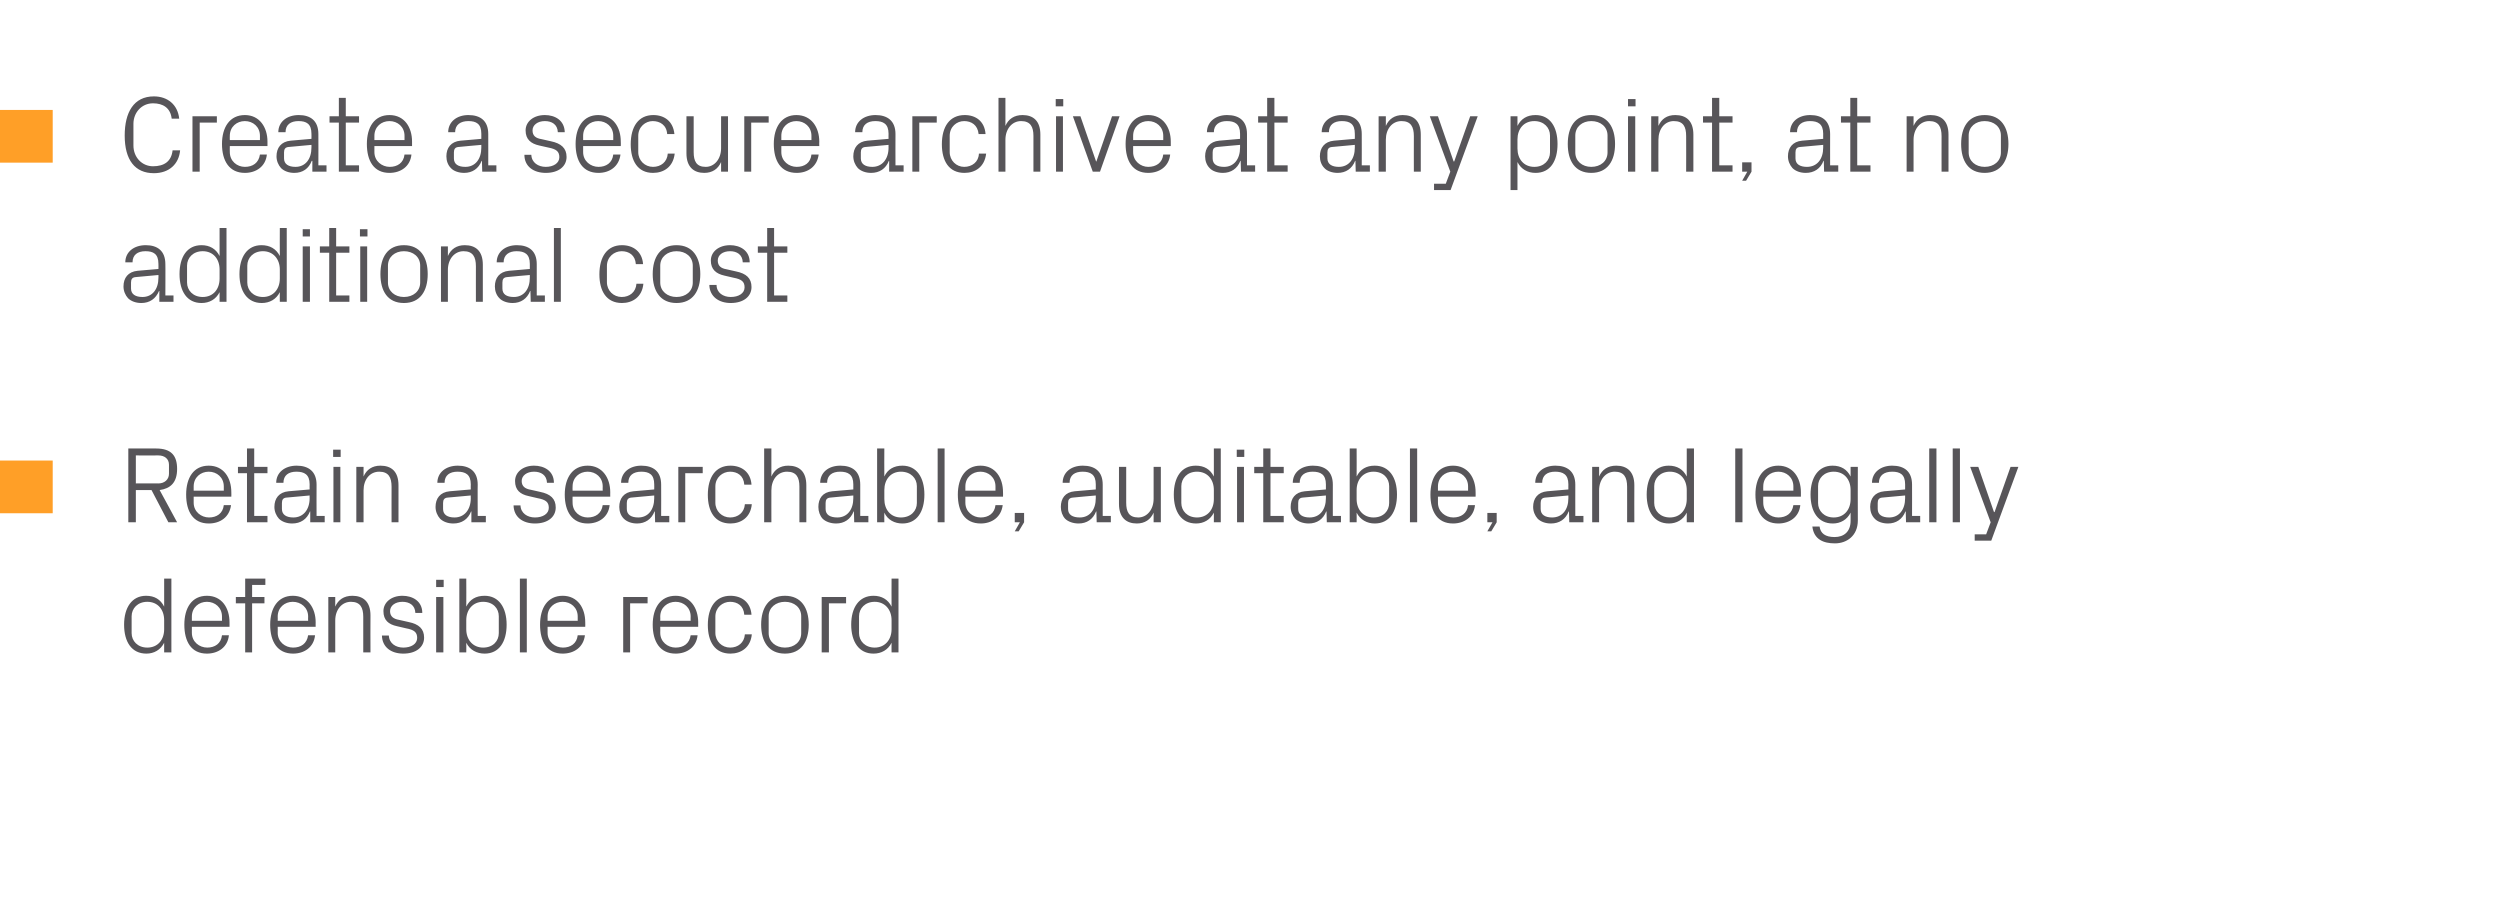 <?xml version="1.0" standalone="no"?><!DOCTYPE svg PUBLIC "-//W3C//DTD SVG 1.1//EN" "http://www.w3.org/Graphics/SVG/1.1/DTD/svg11.dtd"><svg xmlns="http://www.w3.org/2000/svg" version="1.1" width="830px" height="300px" viewBox="0 -28 830 300" style="top:-28px">  <desc>￼ Create a secure archive at any point, at no additional cost ￼ Retain a searchable, auditable, and legally defensibl...</desc>  <defs/>  <g id="Polygon59483">    <path d="M 54.5 177.9 C 54.5 174.4 52.4 171.8 48.9 171.8 C 45.7 171.8 43.7 174 43.7 176.6 C 43.7 176.6 43.7 182.2 43.7 182.2 C 43.7 184.8 45.7 187 48.9 187 C 52.4 187 54.5 184.4 54.5 180.9 C 54.5 180.9 54.5 177.9 54.5 177.9 Z M 54.5 188.6 C 54.5 188.6 54.52 185.41 54.5 185.4 C 53.3 187.8 51.1 189 48.6 189 C 43.7 189 41.2 185.1 41.2 179.4 C 41.2 173.7 43.8 169.8 48.5 169.8 C 51.3 169.8 53.3 171 54.5 173.4 C 54.52 173.39 54.5 164.1 54.5 164.1 L 56.9 164.1 L 56.9 188.6 L 54.5 188.6 Z M 73.7 176.7 C 73.7 173.7 71.4 171.8 68.7 171.8 C 66 171.8 63.7 173.7 63.7 176.7 C 63.7 176.7 63.7 178.1 63.7 178.1 L 73.7 178.1 C 73.7 178.1 73.7 176.7 73.7 176.7 Z M 76 182.9 C 75.6 186.9 72.4 189 68.7 189 C 63.5 189 61.2 185 61.2 179.4 C 61.2 173.8 63.7 169.8 68.7 169.8 C 73.7 169.8 76.2 173.9 76.2 178.6 C 76.22 178.57 76.2 180.1 76.2 180.1 L 63.7 180.1 C 63.7 180.1 63.7 182.1 63.7 182.1 C 63.7 185.1 66.2 187 68.8 187 C 71.3 187 73.4 185.7 73.7 182.9 C 73.7 182.9 76 182.9 76 182.9 Z M 83.7 170.2 L 87.8 170.2 L 87.8 172.3 L 83.7 172.3 L 83.7 188.6 L 81.4 188.6 L 81.4 172.3 L 78.3 172.3 L 78.3 170.2 L 81.4 170.2 L 81.4 164.1 L 88.1 164.1 L 88.1 166.2 L 83.7 166.2 L 83.7 170.2 Z M 102.3 176.7 C 102.3 173.7 99.9 171.8 97.2 171.8 C 94.5 171.8 92.2 173.7 92.2 176.7 C 92.24 176.7 92.2 178.1 92.2 178.1 L 102.3 178.1 C 102.3 178.1 102.25 176.7 102.3 176.7 Z M 104.6 182.9 C 104.2 186.9 101 189 97.3 189 C 92.1 189 89.7 185 89.7 179.4 C 89.7 173.8 92.3 169.8 97.2 169.8 C 102.2 169.8 104.8 173.9 104.8 178.6 C 104.77 178.57 104.8 180.1 104.8 180.1 L 92.2 180.1 C 92.2 180.1 92.24 182.1 92.2 182.1 C 92.2 185.1 94.7 187 97.3 187 C 99.9 187 101.9 185.7 102.3 182.9 C 102.3 182.9 104.6 182.9 104.6 182.9 Z M 120.6 176.8 C 120.6 173.7 119.6 171.8 116.5 171.8 C 113.5 171.8 111.3 174.4 111.3 178 C 111.32 178.03 111.3 188.6 111.3 188.6 L 109 188.6 L 109 170.2 L 111.3 170.2 C 111.3 170.2 111.32 173.42 111.3 173.4 C 112.3 171.1 114.2 169.8 117 169.8 C 120.5 169.8 123 171.7 123 176.3 C 122.95 176.34 123 188.6 123 188.6 L 120.6 188.6 C 120.6 188.6 120.61 176.77 120.6 176.8 Z M 135.6 178.5 C 139.1 179.2 140.8 180.8 140.8 183.7 C 140.8 186.8 138.2 189 133.9 189 C 129.9 189 126.9 186.9 126.8 183 C 126.8 183 129.1 183 129.1 183 C 129.2 185.6 131.4 187 133.9 187 C 136.5 187 138.5 185.8 138.5 183.8 C 138.5 181.9 137.5 181.1 134.8 180.6 C 134.8 180.6 131.8 179.9 131.8 179.9 C 129 179.3 127.3 177.9 127.3 174.9 C 127.3 172 129.9 169.8 133.6 169.8 C 136.9 169.8 140.2 171.5 140.2 175.5 C 140.2 175.5 137.9 175.5 137.9 175.5 C 137.8 172.9 135.9 171.8 133.6 171.8 C 131.2 171.8 129.5 173.1 129.5 174.9 C 129.5 176.7 130.7 177.5 132.5 177.8 C 132.5 177.8 135.6 178.5 135.6 178.5 Z M 144.8 188.6 L 144.8 170.2 L 147.2 170.2 L 147.2 188.6 L 144.8 188.6 Z M 147.3 166.9 L 144.8 166.9 L 144.8 164.5 L 147.3 164.5 L 147.3 166.9 Z M 154.8 180.9 C 154.8 184.4 157 187 160.4 187 C 163.7 187 165.6 184.8 165.6 182.2 C 165.6 182.2 165.6 176.6 165.6 176.6 C 165.6 174 163.7 171.8 160.4 171.8 C 157 171.8 154.8 174.4 154.8 177.9 C 154.8 177.9 154.8 180.9 154.8 180.9 Z M 152.5 188.6 L 152.5 164.1 L 154.8 164.1 C 154.8 164.1 154.85 173.39 154.8 173.4 C 156 171 158 169.8 160.9 169.8 C 165.6 169.8 168.2 173.7 168.2 179.4 C 168.2 185.1 165.7 189 160.9 189 C 158.3 189 156 187.8 154.8 185.4 C 154.85 185.41 154.8 188.6 154.8 188.6 L 152.5 188.6 Z M 172.6 188.6 L 172.6 164.1 L 174.9 164.1 L 174.9 188.6 L 172.6 188.6 Z M 191.8 176.7 C 191.8 173.7 189.5 171.8 186.8 171.8 C 184.1 171.8 181.8 173.7 181.8 176.7 C 181.81 176.7 181.8 178.1 181.8 178.1 L 191.8 178.1 C 191.8 178.1 191.82 176.7 191.8 176.7 Z M 194.2 182.9 C 193.7 186.9 190.6 189 186.8 189 C 181.6 189 179.3 185 179.3 179.4 C 179.3 173.8 181.8 169.8 186.8 169.8 C 191.8 169.8 194.3 173.9 194.3 178.6 C 194.34 178.57 194.3 180.1 194.3 180.1 L 181.8 180.1 C 181.8 180.1 181.81 182.1 181.8 182.1 C 181.8 185.1 184.3 187 186.9 187 C 189.4 187 191.5 185.7 191.8 182.9 C 191.8 182.9 194.2 182.9 194.2 182.9 Z M 206.9 170.2 L 215 170.2 L 215 172.3 L 209.2 172.3 L 209.2 188.6 L 206.9 188.6 L 206.9 170.2 Z M 229.3 176.7 C 229.3 173.7 227 171.8 224.3 171.8 C 221.6 171.8 219.2 173.7 219.2 176.7 C 219.25 176.7 219.2 178.1 219.2 178.1 L 229.3 178.1 C 229.3 178.1 229.26 176.7 229.3 176.7 Z M 231.6 182.9 C 231.2 186.9 228 189 224.3 189 C 219.1 189 216.7 185 216.7 179.4 C 216.7 173.8 219.3 169.8 224.3 169.8 C 229.2 169.8 231.8 173.9 231.8 178.6 C 231.78 178.57 231.8 180.1 231.8 180.1 L 219.2 180.1 C 219.2 180.1 219.25 182.1 219.2 182.1 C 219.2 185.1 221.7 187 224.3 187 C 226.9 187 228.9 185.7 229.3 182.9 C 229.3 182.9 231.6 182.9 231.6 182.9 Z M 247.1 176.1 C 246.9 173.1 244.8 171.8 242.4 171.8 C 239.9 171.8 237.5 173.7 237.5 176.7 C 237.5 176.7 237.5 182.1 237.5 182.1 C 237.5 184.9 239.7 187 242.4 187 C 245 187 247.1 185.4 247.3 182.6 C 247.3 182.6 249.6 182.6 249.6 182.6 C 249.2 187 246 189 242.5 189 C 237.3 189 235 185 235 179.5 C 235 173.6 237.6 169.8 242.5 169.8 C 246.2 169.8 249.2 171.9 249.5 176.1 C 249.5 176.1 247.1 176.1 247.1 176.1 Z M 260.6 169.8 C 266 169.8 268.5 173.8 268.5 179.4 C 268.5 185 266 189 260.6 189 C 255.2 189 252.7 185 252.7 179.4 C 252.7 173.8 255.2 169.8 260.6 169.8 Z M 266 176.6 C 266 173.7 263.7 171.8 260.6 171.8 C 257.6 171.8 255.2 173.7 255.2 176.6 C 255.2 176.6 255.2 182.2 255.2 182.2 C 255.2 185.1 257.6 187 260.6 187 C 263.7 187 266 185.1 266 182.2 C 266 182.2 266 176.6 266 176.6 Z M 272.8 170.2 L 280.9 170.2 L 280.9 172.3 L 275.2 172.3 L 275.2 188.6 L 272.8 188.6 L 272.8 170.2 Z M 296 177.9 C 296 174.4 293.8 171.8 290.4 171.8 C 287.2 171.8 285.2 174 285.2 176.6 C 285.2 176.6 285.2 182.2 285.2 182.2 C 285.2 184.8 287.2 187 290.4 187 C 293.8 187 296 184.4 296 180.9 C 296 180.9 296 177.9 296 177.9 Z M 296 188.6 C 296 188.6 295.96 185.41 296 185.4 C 294.8 187.8 292.6 189 290 189 C 285.2 189 282.6 185.1 282.6 179.4 C 282.6 173.7 285.2 169.8 290 169.8 C 292.7 169.8 294.8 171 296 173.4 C 295.96 173.39 296 164.1 296 164.1 L 298.3 164.1 L 298.3 188.6 L 296 188.6 Z " stroke="none" fill="#575559"/>  </g>  <g id="Polygon59482">    <path d="M 45.1 134.7 L 45.1 145.4 L 42.6 145.4 L 42.6 120.9 C 42.6 120.9 51.82 120.9 51.8 120.9 C 56.9 120.9 58.8 123.3 58.8 127.7 C 58.8 132.2 56.6 134.2 53 134.7 C 53 134.65 58.8 145.4 58.8 145.4 L 55.9 145.4 L 50.3 134.7 L 45.1 134.7 Z M 52.6 132.5 C 54.6 132.5 56.1 131.2 56.1 129.3 C 56.1 129.3 56.1 126.3 56.1 126.3 C 56.1 124.3 54.6 123.2 52.6 123.2 C 52.64 123.24 45.1 123.2 45.1 123.2 L 45.1 132.5 C 45.1 132.5 52.64 132.49 52.6 132.5 Z M 74.3 133.5 C 74.3 130.5 72 128.6 69.3 128.6 C 66.6 128.6 64.3 130.5 64.3 133.5 C 64.31 133.5 64.3 134.9 64.3 134.9 L 74.3 134.9 C 74.3 134.9 74.32 133.5 74.3 133.5 Z M 76.7 139.7 C 76.2 143.7 73.1 145.8 69.3 145.8 C 64.1 145.8 61.8 141.8 61.8 136.2 C 61.8 130.6 64.3 126.6 69.3 126.6 C 74.3 126.6 76.8 130.7 76.8 135.4 C 76.84 135.37 76.8 136.9 76.8 136.9 L 64.3 136.9 C 64.3 136.9 64.31 138.9 64.3 138.9 C 64.3 141.9 66.8 143.8 69.4 143.8 C 71.9 143.8 74 142.5 74.3 139.7 C 74.3 139.7 76.7 139.7 76.7 139.7 Z M 84.4 143.3 L 88.8 143.3 L 88.8 145.4 L 82 145.4 L 82 129.1 L 79 129.1 L 79 127 L 82 127 L 82 120.9 L 84.4 120.9 L 84.4 127 L 88.8 127 L 88.8 129.1 L 84.4 129.1 L 84.4 143.3 Z M 102.8 132.8 C 102.8 129.5 101 128.6 98.4 128.6 C 95.8 128.6 94.1 129.8 94.1 132.3 C 94.1 132.3 91.7 132.3 91.7 132.3 C 91.7 128.9 94.5 126.6 98.5 126.6 C 102.4 126.6 105.1 128.5 105.1 132.9 C 105.06 132.85 105.1 143.3 105.1 143.3 L 107.8 143.3 L 107.8 145.4 L 103 145.4 L 103 141.8 C 103 141.8 102.86 141.82 102.9 141.8 C 101.9 144.4 99.8 145.8 97 145.8 C 95.2 145.8 93.6 145.2 92.6 144.2 C 91.7 143.2 91.1 141.8 91.1 140.3 C 91.1 137.5 92.6 135.4 95.8 135.1 C 95.81 135.12 102.8 134.5 102.8 134.5 C 102.8 134.5 102.76 132.78 102.8 132.8 Z M 95.1 137.2 C 94 137.3 93.6 137.9 93.6 139 C 93.6 139 93.6 141 93.6 141 C 93.6 142.9 95.1 143.8 97.4 143.8 C 100.7 143.8 102.8 141.2 102.8 137.4 C 102.76 137.39 102.8 136.5 102.8 136.5 C 102.8 136.5 95.12 137.17 95.1 137.2 Z M 110.7 145.4 L 110.7 127 L 113 127 L 113 145.4 L 110.7 145.4 Z M 113.1 123.7 L 110.6 123.7 L 110.6 121.3 L 113.1 121.3 L 113.1 123.7 Z M 130 133.6 C 130 130.5 129 128.6 125.9 128.6 C 122.8 128.6 120.7 131.2 120.7 134.8 C 120.68 134.83 120.7 145.4 120.7 145.4 L 118.3 145.4 L 118.3 127 L 120.7 127 C 120.7 127 120.68 130.22 120.7 130.2 C 121.7 127.9 123.6 126.6 126.3 126.6 C 129.9 126.6 132.3 128.5 132.3 133.1 C 132.31 133.14 132.3 145.4 132.3 145.4 L 130 145.4 C 130 145.4 129.97 133.57 130 133.6 Z M 156.3 132.8 C 156.3 129.5 154.5 128.6 151.9 128.6 C 149.3 128.6 147.6 129.8 147.6 132.3 C 147.6 132.3 145.2 132.3 145.2 132.3 C 145.2 128.9 148 126.6 152 126.6 C 155.9 126.6 158.6 128.5 158.6 132.9 C 158.55 132.85 158.6 143.3 158.6 143.3 L 161.3 143.3 L 161.3 145.4 L 156.5 145.4 L 156.5 141.8 C 156.5 141.8 156.36 141.82 156.4 141.8 C 155.4 144.4 153.3 145.8 150.5 145.8 C 148.7 145.8 147.1 145.2 146.1 144.2 C 145.2 143.2 144.6 141.8 144.6 140.3 C 144.6 137.5 146.1 135.4 149.3 135.1 C 149.3 135.12 156.3 134.5 156.3 134.5 C 156.3 134.5 156.25 132.78 156.3 132.8 Z M 148.6 137.2 C 147.5 137.3 147.1 137.9 147.1 139 C 147.1 139 147.1 141 147.1 141 C 147.1 142.9 148.6 143.8 150.9 143.8 C 154.2 143.8 156.3 141.2 156.3 137.4 C 156.25 137.39 156.3 136.5 156.3 136.5 C 156.3 136.5 148.62 137.17 148.6 137.2 Z M 179.3 135.3 C 182.8 136 184.5 137.6 184.5 140.5 C 184.5 143.6 181.9 145.8 177.6 145.8 C 173.6 145.8 170.6 143.7 170.5 139.8 C 170.5 139.8 172.8 139.8 172.8 139.8 C 172.9 142.4 175.1 143.8 177.6 143.8 C 180.2 143.8 182.2 142.6 182.2 140.6 C 182.2 138.7 181.2 137.9 178.5 137.4 C 178.5 137.4 175.5 136.7 175.5 136.7 C 172.7 136.1 171 134.7 171 131.7 C 171 128.8 173.6 126.6 177.3 126.6 C 180.6 126.6 183.9 128.3 183.9 132.3 C 183.9 132.3 181.6 132.3 181.6 132.3 C 181.5 129.7 179.6 128.6 177.3 128.6 C 174.9 128.6 173.2 129.9 173.2 131.7 C 173.2 133.5 174.4 134.3 176.2 134.6 C 176.2 134.6 179.3 135.3 179.3 135.3 Z M 200.1 133.5 C 200.1 130.5 197.8 128.6 195.1 128.6 C 192.4 128.6 190.1 130.5 190.1 133.5 C 190.05 133.5 190.1 134.9 190.1 134.9 L 200.1 134.9 C 200.1 134.9 200.06 133.5 200.1 133.5 Z M 202.4 139.7 C 202 143.7 198.8 145.8 195.1 145.8 C 189.9 145.8 187.5 141.8 187.5 136.2 C 187.5 130.6 190.1 126.6 195.1 126.6 C 200 126.6 202.6 130.7 202.6 135.4 C 202.58 135.37 202.6 136.9 202.6 136.9 L 190.1 136.9 C 190.1 136.9 190.05 138.9 190.1 138.9 C 190.1 141.9 192.5 143.8 195.1 143.8 C 197.7 143.8 199.7 142.5 200.1 139.7 C 200.1 139.7 202.4 139.7 202.4 139.7 Z M 217.2 132.8 C 217.2 129.5 215.5 128.6 212.9 128.6 C 210.3 128.6 208.6 129.8 208.6 132.3 C 208.6 132.3 206.2 132.3 206.2 132.3 C 206.2 128.9 209 126.6 212.9 126.6 C 216.9 126.6 219.5 128.5 219.5 132.9 C 219.54 132.85 219.5 143.3 219.5 143.3 L 222.2 143.3 L 222.2 145.4 L 217.5 145.4 L 217.4 141.8 C 217.4 141.8 217.34 141.82 217.3 141.8 C 216.3 144.4 214.2 145.8 211.5 145.8 C 209.7 145.8 208.1 145.2 207.1 144.2 C 206.1 143.2 205.6 141.8 205.6 140.3 C 205.6 137.5 207.1 135.4 210.3 135.1 C 210.29 135.12 217.2 134.5 217.2 134.5 C 217.2 134.5 217.23 132.78 217.2 132.8 Z M 209.6 137.2 C 208.5 137.3 208.1 137.9 208.1 139 C 208.1 139 208.1 141 208.1 141 C 208.1 142.9 209.6 143.8 211.9 143.8 C 215.2 143.8 217.2 141.2 217.2 137.4 C 217.23 137.39 217.2 136.5 217.2 136.5 C 217.2 136.5 209.6 137.17 209.6 137.2 Z M 225.2 127 L 233.3 127 L 233.3 129.1 L 227.5 129.1 L 227.5 145.4 L 225.2 145.4 L 225.2 127 Z M 247.1 132.9 C 246.9 129.9 244.8 128.6 242.4 128.6 C 239.9 128.6 237.5 130.5 237.5 133.5 C 237.5 133.5 237.5 138.9 237.5 138.9 C 237.5 141.7 239.7 143.8 242.4 143.8 C 245 143.8 247.1 142.2 247.3 139.4 C 247.3 139.4 249.6 139.4 249.6 139.4 C 249.2 143.8 246 145.8 242.5 145.8 C 237.3 145.8 235 141.8 235 136.3 C 235 130.4 237.6 126.6 242.5 126.6 C 246.2 126.6 249.2 128.7 249.5 132.9 C 249.5 132.9 247.1 132.9 247.1 132.9 Z M 265.4 133.5 C 265.4 130.5 264.4 128.6 261.3 128.6 C 258.2 128.6 256.1 131.2 256.1 134.8 C 256.08 134.76 256.1 145.4 256.1 145.4 L 253.7 145.4 L 253.7 120.9 L 256.1 120.9 C 256.1 120.9 256.08 130.22 256.1 130.2 C 257.1 127.9 259 126.6 261.7 126.6 C 265.3 126.6 267.7 128.5 267.7 133.1 C 267.71 133.14 267.7 145.4 267.7 145.4 L 265.4 145.4 C 265.4 145.4 265.37 133.5 265.4 133.5 Z M 283.3 132.8 C 283.3 129.5 281.5 128.6 278.9 128.6 C 276.3 128.6 274.6 129.8 274.6 132.3 C 274.6 132.3 272.3 132.3 272.3 132.3 C 272.3 128.9 275 126.6 279 126.6 C 283 126.6 285.6 128.5 285.6 132.9 C 285.6 132.85 285.6 143.3 285.6 143.3 L 288.3 143.3 L 288.3 145.4 L 283.6 145.4 L 283.5 141.8 C 283.5 141.8 283.4 141.82 283.4 141.8 C 282.4 144.4 280.3 145.8 277.6 145.8 C 275.8 145.8 274.1 145.2 273.1 144.2 C 272.2 143.2 271.7 141.8 271.7 140.3 C 271.7 137.5 273.1 135.4 276.3 135.1 C 276.35 135.12 283.3 134.5 283.3 134.5 C 283.3 134.5 283.29 132.78 283.3 132.8 Z M 275.7 137.2 C 274.5 137.3 274.1 137.9 274.1 139 C 274.1 139 274.1 141 274.1 141 C 274.1 142.9 275.6 143.8 278 143.8 C 281.3 143.8 283.3 141.2 283.3 137.4 C 283.29 137.39 283.3 136.5 283.3 136.5 C 283.3 136.5 275.66 137.17 275.7 137.2 Z M 293.6 137.7 C 293.6 141.2 295.7 143.8 299.1 143.8 C 302.4 143.8 304.4 141.6 304.4 139 C 304.4 139 304.4 133.4 304.4 133.4 C 304.4 130.8 302.4 128.6 299.1 128.6 C 295.7 128.6 293.6 131.2 293.6 134.7 C 293.6 134.7 293.6 137.7 293.6 137.7 Z M 291.2 145.4 L 291.2 120.9 L 293.6 120.9 C 293.6 120.9 293.55 130.19 293.6 130.2 C 294.7 127.8 296.8 126.6 299.6 126.6 C 304.3 126.6 306.9 130.5 306.9 136.2 C 306.9 141.9 304.4 145.8 299.6 145.8 C 297 145.8 294.7 144.6 293.6 142.2 C 293.55 142.21 293.6 145.4 293.6 145.4 L 291.2 145.4 Z M 311.3 145.4 L 311.3 120.9 L 313.6 120.9 L 313.6 145.4 L 311.3 145.4 Z M 330.5 133.5 C 330.5 130.5 328.2 128.6 325.5 128.6 C 322.8 128.6 320.5 130.5 320.5 133.5 C 320.52 133.5 320.5 134.9 320.5 134.9 L 330.5 134.9 C 330.5 134.9 330.52 133.5 330.5 133.5 Z M 332.9 139.7 C 332.4 143.7 329.3 145.8 325.6 145.8 C 320.3 145.8 318 141.8 318 136.2 C 318 130.6 320.6 126.6 325.5 126.6 C 330.5 126.6 333 130.7 333 135.4 C 333.04 135.37 333 136.9 333 136.9 L 320.5 136.9 C 320.5 136.9 320.52 138.9 320.5 138.9 C 320.5 141.9 323 143.8 325.6 143.8 C 328.1 143.8 330.2 142.5 330.5 139.7 C 330.5 139.7 332.9 139.7 332.9 139.7 Z M 340 145.4 L 338.2 148.4 L 336.9 148.4 L 338.6 145.4 L 336.9 145.4 L 336.9 142.3 L 340 142.3 L 340 145.4 Z M 363.8 132.8 C 363.8 129.5 362 128.6 359.4 128.6 C 356.8 128.6 355.1 129.8 355.1 132.3 C 355.1 132.3 352.8 132.3 352.8 132.3 C 352.8 128.9 355.5 126.6 359.5 126.6 C 363.5 126.6 366.1 128.5 366.1 132.9 C 366.09 132.85 366.1 143.3 366.1 143.3 L 368.8 143.3 L 368.8 145.4 L 364.1 145.4 L 364 141.8 C 364 141.8 363.9 141.82 363.9 141.8 C 362.9 144.4 360.8 145.8 358.1 145.8 C 356.3 145.8 354.6 145.2 353.6 144.2 C 352.7 143.2 352.2 141.8 352.2 140.3 C 352.2 137.5 353.6 135.4 356.8 135.1 C 356.84 135.12 363.8 134.5 363.8 134.5 C 363.8 134.5 363.79 132.78 363.8 132.8 Z M 356.2 137.2 C 355 137.3 354.6 137.9 354.6 139 C 354.6 139 354.6 141 354.6 141 C 354.6 142.9 356.1 143.8 358.5 143.8 C 361.8 143.8 363.8 141.2 363.8 137.4 C 363.79 137.39 363.8 136.5 363.8 136.5 C 363.8 136.5 356.16 137.17 356.2 137.2 Z M 373.9 138.9 C 373.9 141.9 374.8 143.8 377.9 143.8 C 380.8 143.8 383 141.2 383 137.6 C 383.01 137.57 383 127 383 127 L 385.4 127 L 385.4 145.4 L 383 145.4 C 383 145.4 383.01 142.18 383 142.2 C 382 144.5 380.1 145.8 377.4 145.8 C 374 145.8 371.5 143.9 371.5 139.3 C 371.53 139.26 371.5 127 371.5 127 L 373.9 127 C 373.9 127 373.87 138.86 373.9 138.9 Z M 403 134.7 C 403 131.2 400.9 128.6 397.4 128.6 C 394.2 128.6 392.2 130.8 392.2 133.4 C 392.2 133.4 392.2 139 392.2 139 C 392.2 141.6 394.2 143.8 397.4 143.8 C 400.9 143.8 403 141.2 403 137.7 C 403 137.7 403 134.7 403 134.7 Z M 403 145.4 C 403 145.4 402.99 142.21 403 142.2 C 401.8 144.6 399.6 145.8 397.1 145.8 C 392.2 145.8 389.7 141.9 389.7 136.2 C 389.7 130.5 392.2 126.6 397 126.6 C 399.8 126.6 401.8 127.8 403 130.2 C 402.99 130.19 403 120.9 403 120.9 L 405.3 120.9 L 405.3 145.4 L 403 145.4 Z M 410.7 145.4 L 410.7 127 L 413 127 L 413 145.4 L 410.7 145.4 Z M 413.1 123.7 L 410.6 123.7 L 410.6 121.3 L 413.1 121.3 L 413.1 123.7 Z M 421.8 143.3 L 426.2 143.3 L 426.2 145.4 L 419.4 145.4 L 419.4 129.1 L 416.4 129.1 L 416.4 127 L 419.4 127 L 419.4 120.9 L 421.8 120.9 L 421.8 127 L 426.2 127 L 426.2 129.1 L 421.8 129.1 L 421.8 143.3 Z M 440.2 132.8 C 440.2 129.5 438.4 128.6 435.8 128.6 C 433.2 128.6 431.5 129.8 431.5 132.3 C 431.5 132.3 429.2 132.3 429.2 132.3 C 429.2 128.9 431.9 126.6 435.9 126.6 C 439.9 126.6 442.5 128.5 442.5 132.9 C 442.48 132.85 442.5 143.3 442.5 143.3 L 445.2 143.3 L 445.2 145.4 L 440.5 145.4 L 440.4 141.8 C 440.4 141.8 440.29 141.82 440.3 141.8 C 439.3 144.4 437.2 145.8 434.5 145.8 C 432.7 145.8 431 145.2 430 144.2 C 429.1 143.2 428.5 141.8 428.5 140.3 C 428.5 137.5 430 135.4 433.2 135.1 C 433.23 135.12 440.2 134.5 440.2 134.5 C 440.2 134.5 440.18 132.78 440.2 132.8 Z M 432.5 137.2 C 431.4 137.3 431 137.9 431 139 C 431 139 431 141 431 141 C 431 142.9 432.5 143.8 434.8 143.8 C 438.2 143.8 440.2 141.2 440.2 137.4 C 440.18 137.39 440.2 136.5 440.2 136.5 C 440.2 136.5 432.55 137.17 432.5 137.2 Z M 450.4 137.7 C 450.4 141.2 452.6 143.8 456 143.8 C 459.3 143.8 461.2 141.6 461.2 139 C 461.2 139 461.2 133.4 461.2 133.4 C 461.2 130.8 459.3 128.6 456 128.6 C 452.6 128.6 450.4 131.2 450.4 134.7 C 450.4 134.7 450.4 137.7 450.4 137.7 Z M 448.1 145.4 L 448.1 120.9 L 450.4 120.9 C 450.4 120.9 450.44 130.19 450.4 130.2 C 451.6 127.8 453.6 126.6 456.4 126.6 C 461.2 126.6 463.8 130.5 463.8 136.2 C 463.8 141.9 461.3 145.8 456.4 145.8 C 453.9 145.8 451.6 144.6 450.4 142.2 C 450.44 142.21 450.4 145.4 450.4 145.4 L 448.1 145.4 Z M 468.1 145.4 L 468.1 120.9 L 470.5 120.9 L 470.5 145.4 L 468.1 145.4 Z M 487.4 133.5 C 487.4 130.5 485.1 128.6 482.4 128.6 C 479.7 128.6 477.4 130.5 477.4 133.5 C 477.4 133.5 477.4 134.9 477.4 134.9 L 487.4 134.9 C 487.4 134.9 487.41 133.5 487.4 133.5 Z M 489.7 139.7 C 489.3 143.7 486.1 145.8 482.4 145.8 C 477.2 145.8 474.9 141.8 474.9 136.2 C 474.9 130.6 477.4 126.6 482.4 126.6 C 487.4 126.6 489.9 130.7 489.9 135.4 C 489.93 135.37 489.9 136.9 489.9 136.9 L 477.4 136.9 C 477.4 136.9 477.4 138.9 477.4 138.9 C 477.4 141.9 479.9 143.8 482.5 143.8 C 485 143.8 487.1 142.5 487.4 139.7 C 487.4 139.7 489.7 139.7 489.7 139.7 Z M 496.9 145.4 L 495.1 148.4 L 493.8 148.4 L 495.5 145.4 L 493.8 145.4 L 493.8 142.3 L 496.9 142.3 L 496.9 145.4 Z M 520.7 132.8 C 520.7 129.5 518.9 128.6 516.3 128.6 C 513.7 128.6 512 129.8 512 132.3 C 512 132.3 509.7 132.3 509.7 132.3 C 509.7 128.9 512.4 126.6 516.4 126.6 C 520.3 126.6 523 128.5 523 132.9 C 522.98 132.85 523 143.3 523 143.3 L 525.7 143.3 L 525.7 145.4 L 521 145.4 L 520.9 141.8 C 520.9 141.8 520.78 141.82 520.8 141.8 C 519.8 144.4 517.7 145.8 514.9 145.8 C 513.1 145.8 511.5 145.2 510.5 144.2 C 509.6 143.2 509 141.8 509 140.3 C 509 137.5 510.5 135.4 513.7 135.1 C 513.72 135.12 520.7 134.5 520.7 134.5 C 520.7 134.5 520.67 132.78 520.7 132.8 Z M 513 137.2 C 511.9 137.3 511.5 137.9 511.5 139 C 511.5 139 511.5 141 511.5 141 C 511.5 142.9 513 143.8 515.3 143.8 C 518.7 143.8 520.7 141.2 520.7 137.4 C 520.67 137.39 520.7 136.5 520.7 136.5 C 520.7 136.5 513.04 137.17 513 137.2 Z M 540.2 133.6 C 540.2 130.5 539.2 128.6 536.1 128.6 C 533.1 128.6 530.9 131.2 530.9 134.8 C 530.93 134.83 530.9 145.4 530.9 145.4 L 528.6 145.4 L 528.6 127 L 530.9 127 C 530.9 127 530.93 130.22 530.9 130.2 C 531.9 127.9 533.8 126.6 536.6 126.6 C 540.1 126.6 542.6 128.5 542.6 133.1 C 542.56 133.14 542.6 145.4 542.6 145.4 L 540.2 145.4 C 540.2 145.4 540.22 133.57 540.2 133.6 Z M 560 134.7 C 560 131.2 557.9 128.6 554.4 128.6 C 551.2 128.6 549.2 130.8 549.2 133.4 C 549.2 133.4 549.2 139 549.2 139 C 549.2 141.6 551.2 143.8 554.4 143.8 C 557.9 143.8 560 141.2 560 137.7 C 560 137.7 560 134.7 560 134.7 Z M 560 145.4 C 560 145.4 560.02 142.21 560 142.2 C 558.8 144.6 556.6 145.8 554.1 145.8 C 549.2 145.8 546.7 141.9 546.7 136.2 C 546.7 130.5 549.3 126.6 554 126.6 C 556.8 126.6 558.8 127.8 560 130.2 C 560.02 130.19 560 120.9 560 120.9 L 562.4 120.9 L 562.4 145.4 L 560 145.4 Z M 576.1 145.4 L 576.1 120.9 L 578.5 120.9 L 578.5 145.4 L 576.1 145.4 Z M 595.4 133.5 C 595.4 130.5 593.1 128.6 590.4 128.6 C 587.7 128.6 585.4 130.5 585.4 133.5 C 585.36 133.5 585.4 134.9 585.4 134.9 L 595.4 134.9 C 595.4 134.9 595.37 133.5 595.4 133.5 Z M 597.7 139.7 C 597.3 143.7 594.1 145.8 590.4 145.8 C 585.2 145.8 582.8 141.8 582.8 136.2 C 582.8 130.6 585.4 126.6 590.4 126.6 C 595.3 126.6 597.9 130.7 597.9 135.4 C 597.89 135.37 597.9 136.9 597.9 136.9 L 585.4 136.9 C 585.4 136.9 585.36 138.9 585.4 138.9 C 585.4 141.9 587.8 143.8 590.4 143.8 C 593 143.8 595 142.5 595.4 139.7 C 595.4 139.7 597.7 139.7 597.7 139.7 Z M 616.8 144.8 C 616.8 149.9 613.1 152.4 609.2 152.4 C 605.4 152.4 602.2 151.1 601.7 146.8 C 601.7 146.8 604.1 146.8 604.1 146.8 C 604.4 149.1 606 150.3 609.1 150.3 C 612.1 150.3 614.4 148.6 614.4 144.9 C 614.4 144.9 614.4 142.2 614.4 142.2 C 613.2 144.6 611 145.8 608.5 145.8 C 603.6 145.8 601.1 141.9 601.1 136.2 C 601.1 130.5 603.7 126.6 608.4 126.6 C 611.2 126.6 613.2 127.8 614.4 130.2 C 614.41 130.19 614.4 127 614.4 127 L 616.8 127 C 616.8 127 616.75 144.84 616.8 144.8 Z M 614.4 134.7 C 614.4 131.2 612.3 128.6 608.8 128.6 C 605.6 128.6 603.6 130.8 603.6 133.4 C 603.6 133.4 603.6 139 603.6 139 C 603.6 141.6 605.6 143.8 608.8 143.8 C 612.3 143.8 614.4 141.2 614.4 137.7 C 614.4 137.7 614.4 134.7 614.4 134.7 Z M 632.5 132.8 C 632.5 129.5 630.8 128.6 628.2 128.6 C 625.6 128.6 623.8 129.8 623.8 132.3 C 623.8 132.3 621.5 132.3 621.5 132.3 C 621.5 128.9 624.3 126.6 628.2 126.6 C 632.2 126.6 634.8 128.5 634.8 132.9 C 634.83 132.85 634.8 143.3 634.8 143.3 L 637.5 143.3 L 637.5 145.4 L 632.8 145.4 L 632.7 141.8 C 632.7 141.8 632.63 141.82 632.6 141.8 C 631.6 144.4 629.5 145.8 626.8 145.8 C 625 145.8 623.3 145.2 622.4 144.2 C 621.4 143.2 620.9 141.8 620.9 140.3 C 620.9 137.5 622.4 135.4 625.6 135.1 C 625.57 135.12 632.5 134.5 632.5 134.5 C 632.5 134.5 632.52 132.78 632.5 132.8 Z M 624.9 137.2 C 623.8 137.3 623.4 137.9 623.4 139 C 623.4 139 623.4 141 623.4 141 C 623.4 142.9 624.9 143.8 627.2 143.8 C 630.5 143.8 632.5 141.2 632.5 137.4 C 632.52 137.39 632.5 136.5 632.5 136.5 C 632.5 136.5 624.89 137.17 624.9 137.2 Z M 640.5 145.4 L 640.5 120.9 L 642.9 120.9 L 642.9 145.4 L 640.5 145.4 Z M 648.3 145.4 L 648.3 120.9 L 650.7 120.9 L 650.7 145.4 L 648.3 145.4 Z M 662.2 142 L 667.5 127 L 670.1 127 L 661.1 151.5 L 655.6 151.5 L 655.6 149.4 L 659.4 149.4 L 660.9 145.4 L 654.1 127 L 656.8 127 L 662 142 L 662.2 142 Z " stroke="none" fill="#575559"/>  </g>  <g id="Polygon59480">    <path d="M 52.6 59.6 C 52.6 56.3 50.9 55.4 48.3 55.4 C 45.7 55.4 44 56.6 44 59.1 C 44 59.1 41.6 59.1 41.6 59.1 C 41.6 55.7 44.4 53.4 48.4 53.4 C 52.3 53.4 54.9 55.3 54.9 59.7 C 54.95 59.65 54.9 70.1 54.9 70.1 L 57.6 70.1 L 57.6 72.2 L 52.9 72.2 L 52.9 68.6 C 52.9 68.6 52.75 68.62 52.8 68.6 C 51.7 71.2 49.7 72.6 46.9 72.6 C 45.1 72.6 43.5 72 42.5 71 C 41.6 70 41 68.6 41 67.1 C 41 64.3 42.5 62.2 45.7 61.9 C 45.7 61.92 52.6 61.3 52.6 61.3 C 52.6 61.3 52.64 59.58 52.6 59.6 Z M 45 64 C 43.9 64.1 43.5 64.7 43.5 65.8 C 43.5 65.8 43.5 67.8 43.5 67.8 C 43.5 69.7 45 70.6 47.3 70.6 C 50.6 70.6 52.6 68 52.6 64.2 C 52.64 64.19 52.6 63.3 52.6 63.3 C 52.6 63.3 45.01 63.97 45 64 Z M 72.9 61.5 C 72.9 58 70.8 55.4 67.3 55.4 C 64.1 55.4 62.1 57.6 62.1 60.2 C 62.1 60.2 62.1 65.8 62.1 65.8 C 62.1 68.4 64.1 70.6 67.3 70.6 C 70.8 70.6 72.9 68 72.9 64.5 C 72.9 64.5 72.9 61.5 72.9 61.5 Z M 72.9 72.2 C 72.9 72.2 72.88 69.01 72.9 69 C 71.7 71.4 69.5 72.6 66.9 72.6 C 62.1 72.6 59.6 68.7 59.6 63 C 59.6 57.3 62.1 53.4 66.9 53.4 C 69.6 53.4 71.7 54.6 72.9 57 C 72.88 56.99 72.9 47.7 72.9 47.7 L 75.2 47.7 L 75.2 72.2 L 72.9 72.2 Z M 92.9 61.5 C 92.9 58 90.7 55.4 87.3 55.4 C 84.1 55.4 82.1 57.6 82.1 60.2 C 82.1 60.2 82.1 65.8 82.1 65.8 C 82.1 68.4 84.1 70.6 87.3 70.6 C 90.7 70.6 92.9 68 92.9 64.5 C 92.9 64.5 92.9 61.5 92.9 61.5 Z M 92.9 72.2 C 92.9 72.2 92.86 69.01 92.9 69 C 91.7 71.4 89.5 72.6 86.9 72.6 C 82.1 72.6 79.5 68.7 79.5 63 C 79.5 57.3 82.1 53.4 86.8 53.4 C 89.6 53.4 91.7 54.6 92.9 57 C 92.86 56.99 92.9 47.7 92.9 47.7 L 95.2 47.7 L 95.2 72.2 L 92.9 72.2 Z M 100.5 72.2 L 100.5 53.8 L 102.9 53.8 L 102.9 72.2 L 100.5 72.2 Z M 102.9 50.5 L 100.5 50.5 L 100.5 48.1 L 102.9 48.1 L 102.9 50.5 Z M 111.6 70.1 L 116 70.1 L 116 72.2 L 109.3 72.2 L 109.3 55.9 L 106.2 55.9 L 106.2 53.8 L 109.3 53.8 L 109.3 47.7 L 111.6 47.7 L 111.6 53.8 L 116 53.8 L 116 55.9 L 111.6 55.9 L 111.6 70.1 Z M 119.6 72.2 L 119.6 53.8 L 121.9 53.8 L 121.9 72.2 L 119.6 72.2 Z M 122 50.5 L 119.5 50.5 L 119.5 48.1 L 122 48.1 L 122 50.5 Z M 134.1 53.4 C 139.5 53.4 142 57.4 142 63 C 142 68.6 139.5 72.6 134.1 72.6 C 128.7 72.6 126.3 68.6 126.3 63 C 126.3 57.4 128.7 53.4 134.1 53.4 Z M 139.5 60.2 C 139.5 57.3 137.2 55.4 134.1 55.4 C 131.1 55.4 128.8 57.3 128.8 60.2 C 128.8 60.2 128.8 65.8 128.8 65.8 C 128.8 68.7 131.1 70.6 134.1 70.6 C 137.2 70.6 139.5 68.7 139.5 65.8 C 139.5 65.8 139.5 60.2 139.5 60.2 Z M 158 60.4 C 158 57.3 157 55.4 153.9 55.4 C 150.9 55.4 148.7 58 148.7 61.6 C 148.69 61.63 148.7 72.2 148.7 72.2 L 146.4 72.2 L 146.4 53.8 L 148.7 53.8 C 148.7 53.8 148.69 57.02 148.7 57 C 149.7 54.7 151.6 53.4 154.3 53.4 C 157.9 53.4 160.3 55.3 160.3 59.9 C 160.32 59.94 160.3 72.2 160.3 72.2 L 158 72.2 C 158 72.2 157.98 60.37 158 60.4 Z M 175.9 59.6 C 175.9 56.3 174.1 55.4 171.5 55.4 C 169 55.4 167.2 56.6 167.2 59.1 C 167.2 59.1 164.9 59.1 164.9 59.1 C 164.9 55.7 167.7 53.4 171.6 53.4 C 175.6 53.4 178.2 55.3 178.2 59.7 C 178.21 59.65 178.2 70.1 178.2 70.1 L 180.9 70.1 L 180.9 72.2 L 176.2 72.2 L 176.1 68.6 C 176.1 68.6 176.01 68.62 176 68.6 C 175 71.2 172.9 72.6 170.2 72.6 C 168.4 72.6 166.7 72 165.8 71 C 164.8 70 164.3 68.6 164.3 67.1 C 164.3 64.3 165.8 62.2 169 61.9 C 168.96 61.92 175.9 61.3 175.9 61.3 C 175.9 61.3 175.91 59.58 175.9 59.6 Z M 168.3 64 C 167.2 64.1 166.8 64.7 166.8 65.8 C 166.8 65.8 166.8 67.8 166.8 67.8 C 166.8 69.7 168.2 70.6 170.6 70.6 C 173.9 70.6 175.9 68 175.9 64.2 C 175.91 64.19 175.9 63.3 175.9 63.3 C 175.9 63.3 168.27 63.97 168.3 64 Z M 183.9 72.2 L 183.9 47.7 L 186.2 47.7 L 186.2 72.2 L 183.9 72.2 Z M 211.1 59.7 C 210.9 56.7 208.8 55.4 206.4 55.4 C 203.9 55.4 201.5 57.3 201.5 60.3 C 201.5 60.3 201.5 65.7 201.5 65.7 C 201.5 68.5 203.7 70.6 206.4 70.6 C 209 70.6 211.1 69 211.3 66.2 C 211.3 66.2 213.6 66.2 213.6 66.2 C 213.2 70.6 210 72.6 206.5 72.6 C 201.3 72.6 199 68.6 199 63.1 C 199 57.2 201.6 53.4 206.5 53.4 C 210.2 53.4 213.2 55.5 213.5 59.7 C 213.5 59.7 211.1 59.7 211.1 59.7 Z M 224.6 53.4 C 230 53.4 232.5 57.4 232.5 63 C 232.5 68.6 230 72.6 224.6 72.6 C 219.2 72.6 216.7 68.6 216.7 63 C 216.7 57.4 219.2 53.4 224.6 53.4 Z M 230 60.2 C 230 57.3 227.7 55.4 224.6 55.4 C 221.6 55.4 219.2 57.3 219.2 60.2 C 219.2 60.2 219.2 65.8 219.2 65.8 C 219.2 68.7 221.6 70.6 224.6 70.6 C 227.7 70.6 230 68.7 230 65.8 C 230 65.8 230 60.2 230 60.2 Z M 244.3 62.1 C 247.8 62.8 249.5 64.4 249.5 67.3 C 249.5 70.4 246.9 72.6 242.6 72.6 C 238.7 72.6 235.6 70.5 235.5 66.6 C 235.5 66.6 237.9 66.6 237.9 66.6 C 237.9 69.2 240.1 70.6 242.6 70.6 C 245.2 70.6 247.2 69.4 247.2 67.4 C 247.2 65.5 246.2 64.7 243.5 64.2 C 243.5 64.2 240.5 63.5 240.5 63.5 C 237.8 62.9 236 61.5 236 58.5 C 236 55.6 238.6 53.4 242.4 53.4 C 245.6 53.4 248.9 55.1 248.9 59.1 C 248.9 59.1 246.6 59.1 246.6 59.1 C 246.5 56.5 244.6 55.4 242.4 55.4 C 239.9 55.4 238.3 56.7 238.3 58.5 C 238.3 60.3 239.4 61.1 241.2 61.4 C 241.2 61.4 244.3 62.1 244.3 62.1 Z M 257 70.1 L 261.4 70.1 L 261.4 72.2 L 254.7 72.2 L 254.7 55.9 L 251.6 55.9 L 251.6 53.8 L 254.7 53.8 L 254.7 47.7 L 257 47.7 L 257 53.8 L 261.4 53.8 L 261.4 55.9 L 257 55.9 L 257 70.1 Z " stroke="none" fill="#575559"/>  </g>  <g id="Polygon59479">    <path d="M 41.4 17 C 41.4 9.3 44.4 4 51.1 4 C 55.6 4 59 6.7 59.5 11.4 C 59.5 11.4 57 11.4 57 11.4 C 56.6 7.8 54.1 6.3 50.8 6.3 C 47 6.3 44.3 9.4 44.3 13.1 C 44.3 13.1 44.3 20.3 44.3 20.3 C 44.3 24.3 47.2 27.2 50.8 27.2 C 54.5 27.2 56.9 25.6 57.3 21.9 C 57.3 21.9 59.8 21.9 59.8 21.9 C 59.4 26.5 56.1 29.5 51.1 29.5 C 44.8 29.5 41.4 25.1 41.4 17 Z M 63.9 10.6 L 72 10.6 L 72 12.7 L 66.3 12.7 L 66.3 29 L 63.9 29 L 63.9 10.6 Z M 86.3 17.1 C 86.3 14.1 84 12.2 81.3 12.2 C 78.6 12.2 76.3 14.1 76.3 17.1 C 76.26 17.1 76.3 18.5 76.3 18.5 L 86.3 18.5 C 86.3 18.5 86.27 17.1 86.3 17.1 Z M 88.6 23.3 C 88.2 27.3 85 29.4 81.3 29.4 C 76.1 29.4 73.7 25.4 73.7 19.8 C 73.7 14.2 76.3 10.2 81.3 10.2 C 86.2 10.2 88.8 14.3 88.8 19 C 88.79 18.97 88.8 20.5 88.8 20.5 L 76.3 20.5 C 76.3 20.5 76.26 22.5 76.3 22.5 C 76.3 25.5 78.7 27.4 81.3 27.4 C 83.9 27.4 85.9 26.1 86.3 23.3 C 86.3 23.3 88.6 23.3 88.6 23.3 Z M 103.4 16.4 C 103.4 13.1 101.7 12.2 99.1 12.2 C 96.5 12.2 94.8 13.4 94.8 15.9 C 94.8 15.9 92.4 15.9 92.4 15.9 C 92.4 12.5 95.2 10.2 99.2 10.2 C 103.1 10.2 105.7 12.1 105.7 16.5 C 105.74 16.45 105.7 26.9 105.7 26.9 L 108.4 26.9 L 108.4 29 L 103.7 29 L 103.7 25.4 C 103.7 25.4 103.55 25.42 103.5 25.4 C 102.5 28 100.5 29.4 97.7 29.4 C 95.9 29.4 94.3 28.8 93.3 27.8 C 92.4 26.8 91.8 25.4 91.8 23.9 C 91.8 21.1 93.3 19 96.5 18.7 C 96.49 18.72 103.4 18.1 103.4 18.1 C 103.4 18.1 103.44 16.38 103.4 16.4 Z M 95.8 20.8 C 94.7 20.9 94.3 21.5 94.3 22.6 C 94.3 22.6 94.3 24.6 94.3 24.6 C 94.3 26.5 95.8 27.4 98.1 27.4 C 101.4 27.4 103.4 24.8 103.4 21 C 103.44 20.99 103.4 20.1 103.4 20.1 C 103.4 20.1 95.81 20.77 95.8 20.8 Z M 114.8 26.9 L 119.2 26.9 L 119.2 29 L 112.5 29 L 112.5 12.7 L 109.4 12.7 L 109.4 10.6 L 112.5 10.6 L 112.5 4.5 L 114.8 4.5 L 114.8 10.6 L 119.2 10.6 L 119.2 12.7 L 114.8 12.7 L 114.8 26.9 Z M 134.3 17.1 C 134.3 14.1 132 12.2 129.3 12.2 C 126.6 12.2 124.3 14.1 124.3 17.1 C 124.28 17.1 124.3 18.5 124.3 18.5 L 134.3 18.5 C 134.3 18.5 134.29 17.1 134.3 17.1 Z M 136.6 23.3 C 136.2 27.3 133 29.4 129.3 29.4 C 124.1 29.4 121.8 25.4 121.8 19.8 C 121.8 14.2 124.3 10.2 129.3 10.2 C 134.3 10.2 136.8 14.3 136.8 19 C 136.81 18.97 136.8 20.5 136.8 20.5 L 124.3 20.5 C 124.3 20.5 124.28 22.5 124.3 22.5 C 124.3 25.5 126.8 27.4 129.4 27.4 C 131.9 27.4 134 26.1 134.3 23.3 C 134.3 23.3 136.6 23.3 136.6 23.3 Z M 159.8 16.4 C 159.8 13.1 158.1 12.2 155.5 12.2 C 152.9 12.2 151.1 13.4 151.1 15.9 C 151.1 15.9 148.8 15.9 148.8 15.9 C 148.8 12.5 151.6 10.2 155.5 10.2 C 159.5 10.2 162.1 12.1 162.1 16.5 C 162.12 16.45 162.1 26.9 162.1 26.9 L 164.8 26.9 L 164.8 29 L 160.1 29 L 160 25.4 C 160 25.4 159.92 25.42 159.9 25.4 C 158.9 28 156.8 29.4 154.1 29.4 C 152.3 29.4 150.6 28.8 149.7 27.8 C 148.7 26.8 148.2 25.4 148.2 23.9 C 148.2 21.1 149.7 19 152.9 18.7 C 152.87 18.72 159.8 18.1 159.8 18.1 C 159.8 18.1 159.81 16.38 159.8 16.4 Z M 152.2 20.8 C 151.1 20.9 150.7 21.5 150.7 22.6 C 150.7 22.6 150.7 24.6 150.7 24.6 C 150.7 26.5 152.1 27.4 154.5 27.4 C 157.8 27.4 159.8 24.8 159.8 21 C 159.81 20.99 159.8 20.1 159.8 20.1 C 159.8 20.1 152.18 20.77 152.2 20.8 Z M 182.9 18.9 C 186.3 19.6 188.1 21.2 188.1 24.1 C 188.1 27.2 185.5 29.4 181.2 29.4 C 177.2 29.4 174.1 27.3 174.1 23.4 C 174.1 23.4 176.4 23.4 176.4 23.4 C 176.5 26 178.7 27.4 181.2 27.4 C 183.7 27.4 185.7 26.2 185.7 24.2 C 185.7 22.3 184.7 21.5 182.1 21 C 182.1 21 179 20.3 179 20.3 C 176.3 19.7 174.5 18.3 174.5 15.3 C 174.5 12.4 177.1 10.2 180.9 10.2 C 184.2 10.2 187.4 11.9 187.5 15.9 C 187.5 15.9 185.2 15.9 185.2 15.9 C 185.1 13.3 183.2 12.2 180.9 12.2 C 178.5 12.2 176.8 13.5 176.8 15.3 C 176.8 17.1 177.9 17.9 179.8 18.2 C 179.8 18.2 182.9 18.9 182.9 18.9 Z M 203.6 17.1 C 203.6 14.1 201.3 12.2 198.6 12.2 C 195.9 12.2 193.6 14.1 193.6 17.1 C 193.62 17.1 193.6 18.5 193.6 18.5 L 203.6 18.5 C 203.6 18.5 203.63 17.1 203.6 17.1 Z M 206 23.3 C 205.5 27.3 202.4 29.4 198.7 29.4 C 193.4 29.4 191.1 25.4 191.1 19.8 C 191.1 14.2 193.7 10.2 198.6 10.2 C 203.6 10.2 206.1 14.3 206.1 19 C 206.15 18.97 206.1 20.5 206.1 20.5 L 193.6 20.5 C 193.6 20.5 193.62 22.5 193.6 22.5 C 193.6 25.5 196.1 27.4 198.7 27.4 C 201.2 27.4 203.3 26.1 203.6 23.3 C 203.6 23.3 206 23.3 206 23.3 Z M 221.5 16.5 C 221.3 13.5 219.1 12.2 216.7 12.2 C 214.3 12.2 211.9 14.1 211.9 17.1 C 211.9 17.1 211.9 22.5 211.9 22.5 C 211.9 25.3 214.1 27.4 216.8 27.4 C 219.4 27.4 221.5 25.8 221.7 23 C 221.7 23 224 23 224 23 C 223.5 27.4 220.4 29.4 216.8 29.4 C 211.7 29.4 209.4 25.4 209.4 19.9 C 209.4 14 212 10.2 216.9 10.2 C 220.6 10.2 223.5 12.3 223.9 16.5 C 223.9 16.5 221.5 16.5 221.5 16.5 Z M 230.3 22.5 C 230.3 25.5 231.2 27.4 234.3 27.4 C 237.2 27.4 239.4 24.8 239.4 21.2 C 239.41 21.17 239.4 10.6 239.4 10.6 L 241.7 10.6 L 241.7 29 L 239.4 29 C 239.4 29 239.41 25.78 239.4 25.8 C 238.4 28.1 236.5 29.4 233.8 29.4 C 230.4 29.4 227.9 27.5 227.9 22.9 C 227.93 22.86 227.9 10.6 227.9 10.6 L 230.3 10.6 C 230.3 10.6 230.27 22.46 230.3 22.5 Z M 247.1 10.6 L 255.2 10.6 L 255.2 12.7 L 249.4 12.7 L 249.4 29 L 247.1 29 L 247.1 10.6 Z M 269.4 17.1 C 269.4 14.1 267.1 12.2 264.4 12.2 C 261.7 12.2 259.4 14.1 259.4 17.1 C 259.43 17.1 259.4 18.5 259.4 18.5 L 269.4 18.5 C 269.4 18.5 269.43 17.1 269.4 17.1 Z M 271.8 23.3 C 271.3 27.3 268.2 29.4 264.5 29.4 C 259.2 29.4 256.9 25.4 256.9 19.8 C 256.9 14.2 259.5 10.2 264.4 10.2 C 269.4 10.2 272 14.3 272 19 C 271.95 18.97 272 20.5 272 20.5 L 259.4 20.5 C 259.4 20.5 259.43 22.5 259.4 22.5 C 259.4 25.5 261.9 27.4 264.5 27.4 C 267.1 27.4 269.1 26.1 269.4 23.3 C 269.4 23.3 271.8 23.3 271.8 23.3 Z M 295 16.4 C 295 13.1 293.2 12.2 290.6 12.2 C 288 12.2 286.3 13.4 286.3 15.9 C 286.3 15.9 283.9 15.9 283.9 15.9 C 283.9 12.5 286.7 10.2 290.7 10.2 C 294.6 10.2 297.3 12.1 297.3 16.5 C 297.26 16.45 297.3 26.9 297.3 26.9 L 300 26.9 L 300 29 L 295.2 29 L 295.2 25.4 C 295.2 25.4 295.06 25.42 295.1 25.4 C 294.1 28 292 29.4 289.2 29.4 C 287.4 29.4 285.8 28.8 284.8 27.8 C 283.9 26.8 283.3 25.4 283.3 23.9 C 283.3 21.1 284.8 19 288 18.7 C 288.01 18.72 295 18.1 295 18.1 C 295 18.1 294.96 16.38 295 16.4 Z M 287.3 20.8 C 286.2 20.9 285.8 21.5 285.8 22.6 C 285.8 22.6 285.8 24.6 285.8 24.6 C 285.8 26.5 287.3 27.4 289.6 27.4 C 292.9 27.4 295 24.8 295 21 C 294.96 20.99 295 20.1 295 20.1 C 295 20.1 287.32 20.77 287.3 20.8 Z M 302.9 10.6 L 311 10.6 L 311 12.7 L 305.2 12.7 L 305.2 29 L 302.9 29 L 302.9 10.6 Z M 324.9 16.5 C 324.6 13.5 322.5 12.2 320.1 12.2 C 317.6 12.2 315.3 14.1 315.3 17.1 C 315.3 17.1 315.3 22.5 315.3 22.5 C 315.3 25.3 317.5 27.4 320.1 27.4 C 322.7 27.4 324.9 25.8 325 23 C 325 23 327.4 23 327.4 23 C 326.9 27.4 323.8 29.4 320.2 29.4 C 315 29.4 312.7 25.4 312.7 19.9 C 312.7 14 315.3 10.2 320.3 10.2 C 324 10.2 326.9 12.3 327.2 16.5 C 327.2 16.5 324.9 16.5 324.9 16.5 Z M 343.1 17.1 C 343.1 14.1 342.1 12.2 339 12.2 C 336 12.2 333.8 14.8 333.8 18.4 C 333.8 18.36 333.8 29 333.8 29 L 331.5 29 L 331.5 4.5 L 333.8 4.5 C 333.8 4.5 333.8 13.82 333.8 13.8 C 334.8 11.5 336.7 10.2 339.5 10.2 C 343 10.2 345.4 12.1 345.4 16.7 C 345.43 16.74 345.4 29 345.4 29 L 343.1 29 C 343.1 29 343.09 17.1 343.1 17.1 Z M 350.6 29 L 350.6 10.6 L 352.9 10.6 L 352.9 29 L 350.6 29 Z M 353 7.3 L 350.5 7.3 L 350.5 4.9 L 353 4.9 L 353 7.3 Z M 364 25.6 L 369.2 10.6 L 371.7 10.6 L 365.2 29 L 362.8 29 L 356.2 10.6 L 358.7 10.6 L 363.9 25.6 L 364 25.6 Z M 386.2 17.1 C 386.2 14.1 383.9 12.2 381.2 12.2 C 378.5 12.2 376.2 14.1 376.2 17.1 C 376.17 17.1 376.2 18.5 376.2 18.5 L 386.2 18.5 C 386.2 18.5 386.18 17.1 386.2 17.1 Z M 388.5 23.3 C 388.1 27.3 384.9 29.4 381.2 29.4 C 376 29.4 373.7 25.4 373.7 19.8 C 373.7 14.2 376.2 10.2 381.2 10.2 C 386.1 10.2 388.7 14.3 388.7 19 C 388.7 18.97 388.7 20.5 388.7 20.5 L 376.2 20.5 C 376.2 20.5 376.17 22.5 376.2 22.5 C 376.2 25.5 378.7 27.4 381.2 27.4 C 383.8 27.4 385.9 26.1 386.2 23.3 C 386.2 23.3 388.5 23.3 388.5 23.3 Z M 411.7 16.4 C 411.7 13.1 409.9 12.2 407.3 12.2 C 404.8 12.2 403 13.4 403 15.9 C 403 15.9 400.7 15.9 400.7 15.9 C 400.7 12.5 403.5 10.2 407.4 10.2 C 411.4 10.2 414 12.1 414 16.5 C 414.01 16.45 414 26.9 414 26.9 L 416.7 26.9 L 416.7 29 L 412 29 L 411.9 25.4 C 411.9 25.4 411.81 25.42 411.8 25.4 C 410.8 28 408.7 29.4 406 29.4 C 404.2 29.4 402.5 28.8 401.6 27.8 C 400.6 26.8 400.1 25.4 400.1 23.9 C 400.1 21.1 401.6 19 404.8 18.7 C 404.76 18.72 411.7 18.1 411.7 18.1 C 411.7 18.1 411.7 16.38 411.7 16.4 Z M 404.1 20.8 C 403 20.9 402.6 21.5 402.6 22.6 C 402.6 22.6 402.6 24.6 402.6 24.6 C 402.6 26.5 404 27.4 406.4 27.4 C 409.7 27.4 411.7 24.8 411.7 21 C 411.7 20.99 411.7 20.1 411.7 20.1 C 411.7 20.1 404.07 20.77 404.1 20.8 Z M 423.1 26.9 L 427.5 26.9 L 427.5 29 L 420.7 29 L 420.7 12.7 L 417.7 12.7 L 417.7 10.6 L 420.7 10.6 L 420.7 4.5 L 423.1 4.5 L 423.1 10.6 L 427.5 10.6 L 427.5 12.7 L 423.1 12.7 L 423.1 26.9 Z M 449.8 16.4 C 449.8 13.1 448.1 12.2 445.5 12.2 C 442.9 12.2 441.2 13.4 441.2 15.9 C 441.2 15.9 438.8 15.9 438.8 15.9 C 438.8 12.5 441.6 10.2 445.5 10.2 C 449.5 10.2 452.1 12.1 452.1 16.5 C 452.13 16.45 452.1 26.9 452.1 26.9 L 454.8 26.9 L 454.8 29 L 450.1 29 L 450 25.4 C 450 25.4 449.93 25.42 449.9 25.4 C 448.9 28 446.8 29.4 444.1 29.4 C 442.3 29.4 440.6 28.8 439.7 27.8 C 438.7 26.8 438.2 25.4 438.2 23.9 C 438.2 21.1 439.7 19 442.9 18.7 C 442.88 18.72 449.8 18.1 449.8 18.1 C 449.8 18.1 449.83 16.38 449.8 16.4 Z M 442.2 20.8 C 441.1 20.9 440.7 21.5 440.7 22.6 C 440.7 22.6 440.7 24.6 440.7 24.6 C 440.7 26.5 442.2 27.4 444.5 27.4 C 447.8 27.4 449.8 24.8 449.8 21 C 449.83 20.99 449.8 20.1 449.8 20.1 C 449.8 20.1 442.19 20.77 442.2 20.8 Z M 469.4 17.2 C 469.4 14.1 468.4 12.2 465.3 12.2 C 462.2 12.2 460.1 14.8 460.1 18.4 C 460.09 18.43 460.1 29 460.1 29 L 457.7 29 L 457.7 10.6 L 460.1 10.6 C 460.1 10.6 460.09 13.82 460.1 13.8 C 461.1 11.5 463 10.2 465.7 10.2 C 469.3 10.2 471.7 12.1 471.7 16.7 C 471.71 16.74 471.7 29 471.7 29 L 469.4 29 C 469.4 29 469.37 17.17 469.4 17.2 Z M 482.8 25.6 L 488.1 10.6 L 490.6 10.6 L 481.6 35.1 L 476.1 35.1 L 476.1 33 L 480 33 L 481.5 29 L 474.7 10.6 L 477.4 10.6 L 482.6 25.6 L 482.8 25.6 Z M 503.8 21.3 C 503.8 24.8 505.9 27.4 509.4 27.4 C 512.6 27.4 514.6 25.2 514.6 22.6 C 514.6 22.6 514.6 17 514.6 17 C 514.6 14.4 512.6 12.2 509.4 12.2 C 505.9 12.2 503.8 14.8 503.8 18.3 C 503.8 18.3 503.8 21.3 503.8 21.3 Z M 501.5 35.1 L 501.5 10.6 L 503.8 10.6 C 503.8 10.6 503.83 13.79 503.8 13.8 C 505 11.4 507 10.2 509.8 10.2 C 514.6 10.2 517.1 14.1 517.1 19.8 C 517.1 25.5 514.7 29.4 509.8 29.4 C 507.2 29.4 505 28.2 503.8 25.8 C 503.83 25.81 503.8 35.1 503.8 35.1 L 501.5 35.1 Z M 528.3 10.2 C 533.7 10.2 536.2 14.2 536.2 19.8 C 536.2 25.4 533.7 29.4 528.3 29.4 C 522.9 29.4 520.5 25.4 520.5 19.8 C 520.5 14.2 522.9 10.2 528.3 10.2 Z M 533.7 17 C 533.7 14.1 531.4 12.2 528.3 12.2 C 525.3 12.2 523 14.1 523 17 C 523 17 523 22.6 523 22.6 C 523 25.5 525.3 27.4 528.3 27.4 C 531.4 27.4 533.7 25.5 533.7 22.6 C 533.7 22.6 533.7 17 533.7 17 Z M 540.5 29 L 540.5 10.6 L 542.9 10.6 L 542.9 29 L 540.5 29 Z M 543 7.3 L 540.5 7.3 L 540.5 4.9 L 543 4.9 L 543 7.3 Z M 559.8 17.2 C 559.8 14.1 558.9 12.2 555.7 12.2 C 552.7 12.2 550.6 14.8 550.6 18.4 C 550.55 18.43 550.6 29 550.6 29 L 548.2 29 L 548.2 10.6 L 550.6 10.6 C 550.6 10.6 550.55 13.82 550.6 13.8 C 551.6 11.5 553.4 10.2 556.2 10.2 C 559.8 10.2 562.2 12.1 562.2 16.7 C 562.18 16.74 562.2 29 562.2 29 L 559.8 29 C 559.8 29 559.84 17.17 559.8 17.2 Z M 570.8 26.9 L 575.2 26.9 L 575.2 29 L 568.4 29 L 568.4 12.7 L 565.4 12.7 L 565.4 10.6 L 568.4 10.6 L 568.4 4.5 L 570.8 4.5 L 570.8 10.6 L 575.2 10.6 L 575.2 12.7 L 570.8 12.7 L 570.8 26.9 Z M 581.5 29 L 579.7 32 L 578.4 32 L 580.1 29 L 578.4 29 L 578.4 25.9 L 581.5 25.9 L 581.5 29 Z M 605.3 16.4 C 605.3 13.1 603.5 12.2 600.9 12.2 C 598.3 12.2 596.6 13.4 596.6 15.9 C 596.6 15.9 594.3 15.9 594.3 15.9 C 594.3 12.5 597 10.2 601 10.2 C 604.9 10.2 607.6 12.1 607.6 16.5 C 607.58 16.45 607.6 26.9 607.6 26.9 L 610.3 26.9 L 610.3 29 L 605.6 29 L 605.5 25.4 C 605.5 25.4 605.38 25.42 605.4 25.4 C 604.4 28 602.3 29.4 599.5 29.4 C 597.7 29.4 596.1 28.8 595.1 27.8 C 594.2 26.8 593.6 25.4 593.6 23.9 C 593.6 21.1 595.1 19 598.3 18.7 C 598.32 18.72 605.3 18.1 605.3 18.1 C 605.3 18.1 605.27 16.38 605.3 16.4 Z M 597.6 20.8 C 596.5 20.9 596.1 21.5 596.1 22.6 C 596.1 22.6 596.1 24.6 596.1 24.6 C 596.1 26.5 597.6 27.4 599.9 27.4 C 603.3 27.4 605.3 24.8 605.3 21 C 605.27 20.99 605.3 20.1 605.3 20.1 C 605.3 20.1 597.64 20.77 597.6 20.8 Z M 616.6 26.9 L 621 26.9 L 621 29 L 614.3 29 L 614.3 12.7 L 611.2 12.7 L 611.2 10.6 L 614.3 10.6 L 614.3 4.5 L 616.6 4.5 L 616.6 10.6 L 621 10.6 L 621 12.7 L 616.6 12.7 L 616.6 26.9 Z M 644.6 17.2 C 644.6 14.1 643.6 12.2 640.5 12.2 C 637.5 12.2 635.3 14.8 635.3 18.4 C 635.29 18.43 635.3 29 635.3 29 L 633 29 L 633 10.6 L 635.3 10.6 C 635.3 10.6 635.29 13.82 635.3 13.8 C 636.3 11.5 638.2 10.2 640.9 10.2 C 644.5 10.2 646.9 12.1 646.9 16.7 C 646.92 16.74 646.9 29 646.9 29 L 644.6 29 C 644.6 29 644.58 17.17 644.6 17.2 Z M 658.9 10.2 C 664.3 10.2 666.8 14.2 666.8 19.8 C 666.8 25.4 664.3 29.4 658.9 29.4 C 653.5 29.4 651.1 25.4 651.1 19.8 C 651.1 14.2 653.5 10.2 658.9 10.2 Z M 664.3 17 C 664.3 14.1 662 12.2 658.9 12.2 C 655.9 12.2 653.6 14.1 653.6 17 C 653.6 17 653.6 22.6 653.6 22.6 C 653.6 25.5 655.9 27.4 658.9 27.4 C 662 27.4 664.3 25.5 664.3 22.6 C 664.3 22.6 664.3 17 664.3 17 Z " stroke="none" fill="#575559"/>  </g>  <g id="Rectangle59478">    <path d="M 17.5 8.5 L 17.5 26 L 0 26 L 0 8.5 L 17.5 8.5 Z " stroke="none" fill="#ff9f27"/>  </g>  <g id="Rectangle59481">    <path d="M 17.5 124.9 L 17.5 142.4 L 0 142.4 L 0 124.9 L 17.5 124.9 Z " stroke="none" fill="#ff9f27"/>  </g></svg>